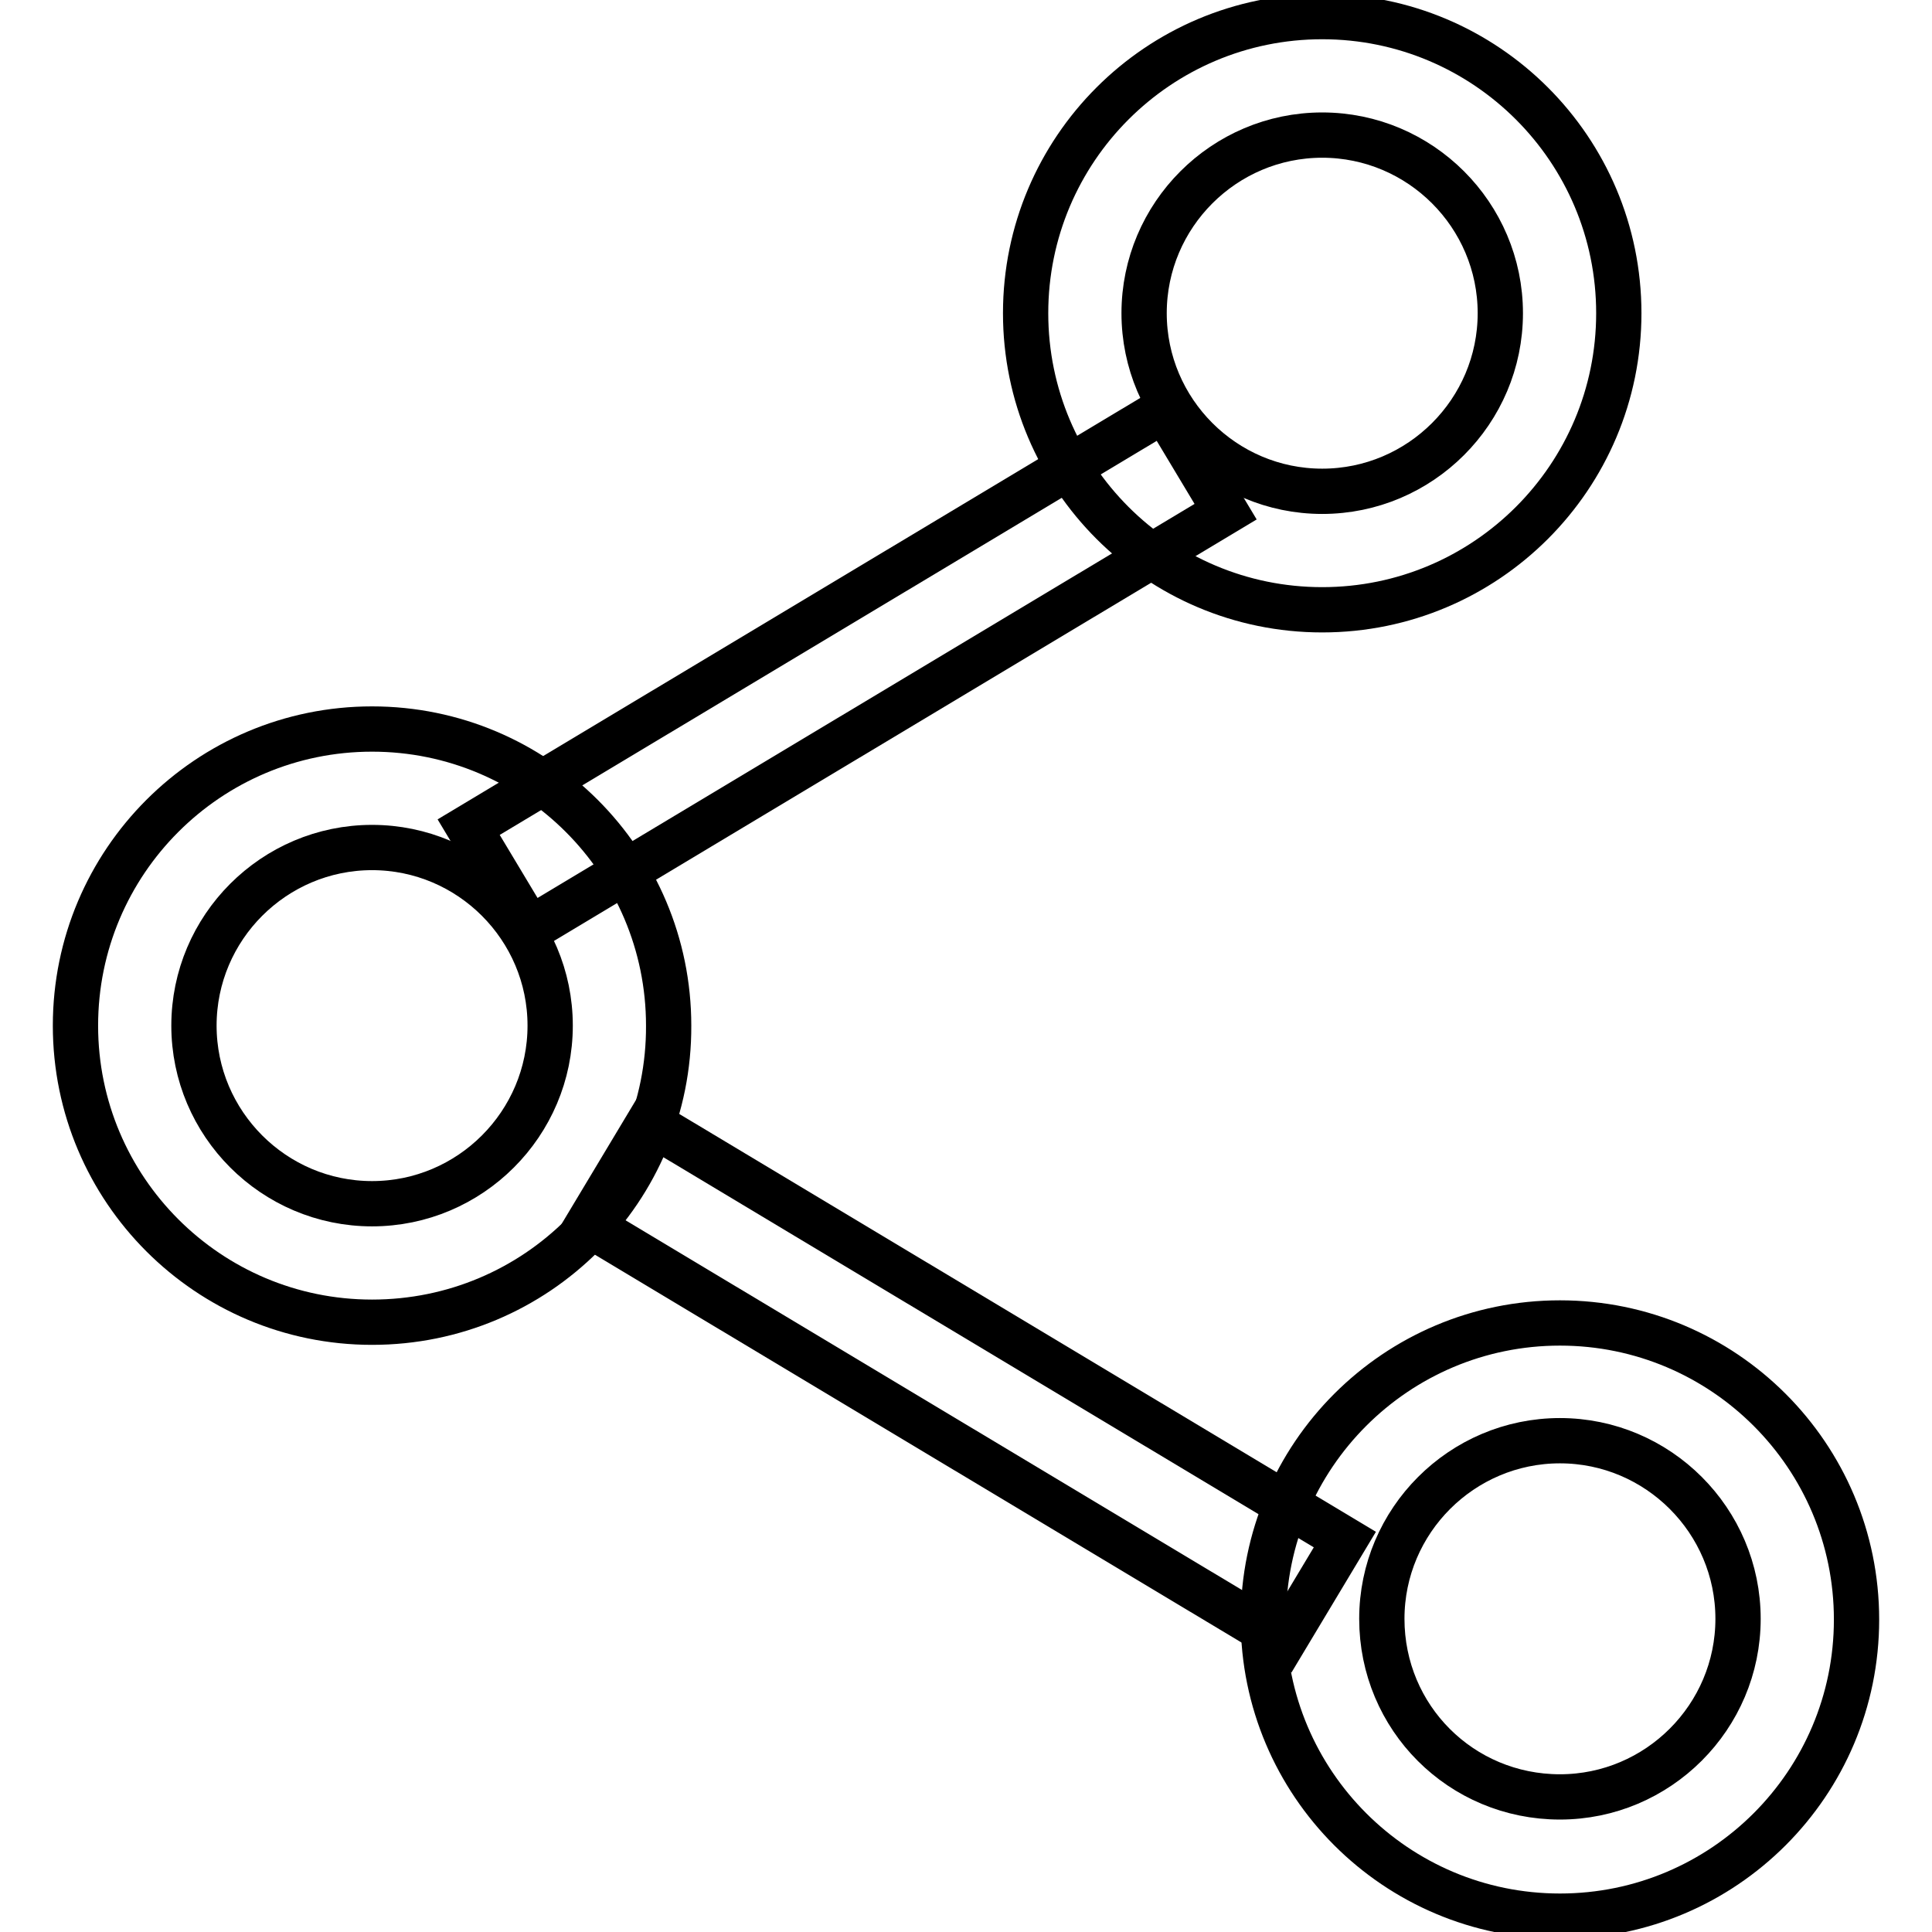 <?xml version="1.0" encoding="utf-8"?>
<!-- Svg Vector Icons : http://www.onlinewebfonts.com/icon -->
<!DOCTYPE svg PUBLIC "-//W3C//DTD SVG 1.1//EN" "http://www.w3.org/Graphics/SVG/1.1/DTD/svg11.dtd">
<svg version="1.1" xmlns="http://www.w3.org/2000/svg" xmlns:xlink="http://www.w3.org/1999/xlink" x="0px" y="0px" viewBox="0 0 256 256" enable-background="new 0 0 256 256" xml:space="preserve">
<g> <path stroke-width="6" fill-opacity="0" stroke="#000000"  d="M175.2,65.1c13,0,23.6-10.6,23.6-23.6c0-13-10.6-23.6-23.6-23.6s-23.6,10.6-23.6,23.6 C151.6,54.5,162.2,65.1,175.2,65.1z M175.2,80.8c-21.7,0-39.3-17.6-39.3-39.3s17.6-39.3,39.3-39.3s39.3,17.6,39.3,39.3 S196.9,80.8,175.2,80.8z M206.7,238.1c13,0,23.6-10.6,23.6-23.6c0-13-10.6-23.6-23.6-23.6c-13,0-23.6,10.6-23.6,23.6 C183.1,227.6,193.6,238.1,206.7,238.1z M206.7,253.9c-21.7,0-39.3-17.6-39.3-39.3c0-21.7,17.6-39.3,39.3-39.3s39.3,17.6,39.3,39.3 C246,236.3,228.4,253.9,206.7,253.9z M49.3,159.5c13,0,23.6-10.6,23.6-23.6c0-13-10.6-23.6-23.6-23.6c-13,0-23.6,10.6-23.6,23.6 C25.7,148.9,36.3,159.5,49.3,159.5z M49.3,175.2c-21.7,0-39.3-17.6-39.3-39.3c0-21.7,17.6-39.3,39.3-39.3s39.3,17.6,39.3,39.3 C88.7,157.6,71.1,175.2,49.3,175.2z"/> <path stroke-width="6" fill-opacity="0" stroke="#000000"  d="M70.2,123.1l-8.1-13.5l92.2-55.3l8.1,13.5L70.2,123.1z M77.9,162.2l8.1-13.5l92.2,55.3l-8.1,13.5 L77.9,162.2z"/></g>
</svg>